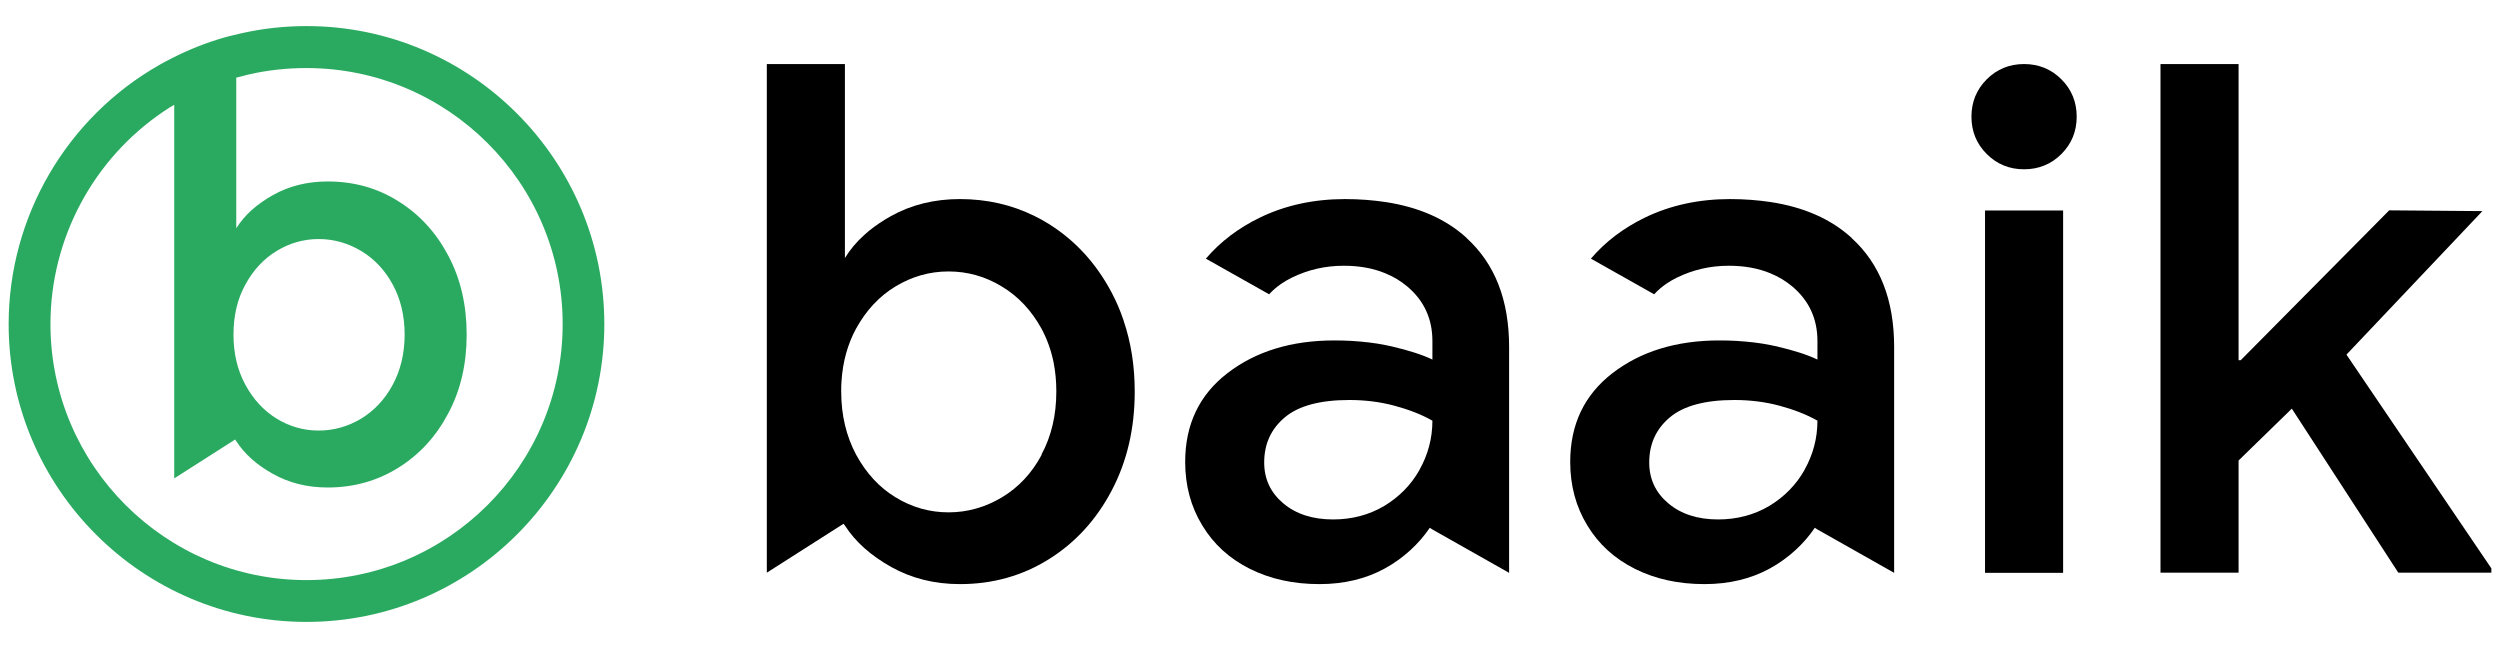 <?xml version="1.0" encoding="UTF-8"?>
<svg id="Layer_1" data-name="Layer 1" xmlns="http://www.w3.org/2000/svg" viewBox="0 0 162 42">
  <defs>
    <style>
      .cls-1 {
        fill: #2aaa60;
      }

      .cls-1, .cls-2 {
        stroke-width: 0px;
      }
    </style>
  </defs>
  <path class="cls-1" d="M19.86,1.69c-1.4,0-2.79.15-4.14.45-.06.01-.12.03-.18.04-.49.11-.97.23-1.44.38-1.16.36-2.27.84-3.34,1.41-.05.03-.11.06-.17.09-.08.05-.16.09-.25.14C4.31,7.62.56,14.06.56,21c0,10.63,8.66,19.3,19.3,19.3s19.3-8.67,19.3-19.3S30.51,1.69,19.86,1.69ZM19.86,37.59c-9.15,0-16.59-7.45-16.59-16.59,0-5.54,2.78-10.7,7.32-13.77.06-.04.12-.08.17-.11.17-.12.35-.23.53-.33v24.21l3.95-2.52.07.11c.54.83,1.33,1.54,2.38,2.12,1.05.59,2.23.88,3.55.88,1.68,0,3.21-.43,4.57-1.28,1.37-.85,2.45-2.03,3.24-3.53.8-1.5,1.19-3.2,1.19-5.1s-.39-3.61-1.19-5.11c-.79-1.5-1.87-2.68-3.24-3.53-1.36-.86-2.89-1.28-4.57-1.28-1.32,0-2.5.29-3.55.88-.52.29-.98.62-1.38.97-.4.36-.73.76-1,1.18V5.03c.14-.03.27-.07.41-.1.14-.04.28-.08.43-.11,1.21-.28,2.46-.41,3.71-.41,9.15,0,16.6,7.43,16.6,16.59s-7.45,16.59-16.6,16.59ZM15.13,21.68c0-1.22.25-2.3.77-3.24.51-.94,1.19-1.67,2.03-2.18s1.75-.77,2.72-.77,1.89.26,2.75.77c.85.51,1.54,1.24,2.05,2.18.51.94.77,2.02.77,3.24s-.26,2.3-.77,3.25c-.51.95-1.2,1.68-2.05,2.2-.86.51-1.77.77-2.75.77s-1.88-.26-2.72-.77c-.84-.52-1.52-1.25-2.03-2.2-.52-.95-.77-2.04-.77-3.25Z"/>
  <path class="cls-2" d="M72.81,20.77c-.21-.63-.47-1.24-.78-1.82-1-1.89-2.36-3.37-4.07-4.44-.3-.19-.61-.36-.92-.51-1.47-.73-3.09-1.1-4.84-1.1-1.66,0-3.15.37-4.46,1.1-.13.07-.26.15-.38.22-.5.31-.96.64-1.36,1.01-.5.45-.92.95-1.25,1.49V4.15h-5.06v32.96l4.97-3.17.1.13c.67,1.04,1.67,1.93,2.99,2.67s2.81,1.11,4.46,1.11c2.12,0,4.04-.54,5.75-1.61,1.72-1.07,3.08-2.56,4.07-4.44,1-1.89,1.5-4.03,1.5-6.42,0-1.66-.24-3.19-.72-4.6ZM67.5,29.47c-.64,1.2-1.51,2.12-2.58,2.76-1.07.64-2.23.97-3.45.97s-2.37-.32-3.43-.97c-1.06-.64-1.91-1.57-2.56-2.76-.64-1.2-.97-2.56-.97-4.1,0-.23,0-.45.02-.67.08-1.26.4-2.4.94-3.4.65-1.18,1.5-2.1,2.56-2.74,1.06-.64,2.2-.97,3.43-.97s2.38.32,3.45.97c1.07.64,1.93,1.56,2.58,2.74.36.67.62,1.39.78,2.17.12.6.18,1.24.18,1.9,0,1.53-.32,2.9-.97,4.1Z"/>
  <path class="cls-2" d="M95.03,15.41c-1.34-1.22-3.09-1.99-5.26-2.32-.81-.12-1.68-.19-2.61-.19-2.02,0-3.87.4-5.52,1.2-1.38.67-2.55,1.55-3.5,2.66l4.1,2.31c.06-.05.47-.58,1.45-1.07,1.06-.52,2.18-.78,3.38-.78,1.01,0,1.91.16,2.7.49.53.22,1.01.5,1.44.87,1.07.91,1.61,2.08,1.61,3.52v1.2c-.64-.31-1.52-.59-2.62-.85-.14-.03-.28-.06-.43-.09-.68-.14-1.41-.22-2.19-.27-.36-.02-.73-.03-1.11-.03-2.79,0-5.1.71-6.93,2.12-1.83,1.41-2.74,3.33-2.74,5.75,0,1.54.37,2.91,1.11,4.12.73,1.21,1.76,2.15,3.08,2.81,1.32.66,2.82.99,4.51.99,1.59,0,3.01-.34,4.23-1.01,1.23-.67,2.24-1.63,2.92-2.64l.17.11,4.97,2.81v-14.64c0-3.04-.92-5.39-2.76-7.06ZM91.99,30.44c-.55.98-1.32,1.76-2.3,2.35-.98.58-2.09.87-3.31.87-1.32,0-2.4-.35-3.22-1.04s-1.24-1.57-1.24-2.65c0-1.2.44-2.17,1.33-2.92.89-.75,2.28-1.13,4.19-1.13,1.01,0,1.99.12,2.92.37.93.25,1.76.57,2.46.97,0,1.13-.28,2.19-.83,3.17Z"/>
  <path class="cls-2" d="M119.98,15.41c-1.34-1.22-3.09-1.99-5.26-2.32-.81-.12-1.68-.19-2.61-.19-2.02,0-3.87.4-5.52,1.2-1.38.67-2.55,1.55-3.5,2.66l4.1,2.31c.06-.05.47-.58,1.45-1.07,1.06-.52,2.18-.78,3.38-.78,1.01,0,1.91.16,2.7.49.53.22,1.01.5,1.44.87,1.07.91,1.61,2.08,1.61,3.52v1.2c-.64-.31-1.52-.59-2.62-.85-.14-.03-.28-.06-.43-.09-.68-.14-1.41-.22-2.19-.27-.36-.02-.73-.03-1.11-.03-2.79,0-5.1.71-6.93,2.12-1.83,1.41-2.74,3.33-2.74,5.75,0,1.54.37,2.91,1.11,4.12.73,1.21,1.76,2.15,3.08,2.81,1.32.66,2.82.99,4.51.99,1.59,0,3.01-.34,4.23-1.01,1.23-.67,2.24-1.63,2.92-2.64l.17.11,4.97,2.81v-14.64c0-3.04-.92-5.39-2.76-7.06ZM116.94,30.44c-.55.98-1.32,1.76-2.3,2.35-.98.58-2.09.87-3.31.87-1.32,0-2.4-.35-3.22-1.04s-1.24-1.57-1.24-2.65c0-1.2.44-2.17,1.33-2.92.89-.75,2.28-1.13,4.19-1.13,1.01,0,1.99.12,2.92.37.93.25,1.76.57,2.46.97,0,1.13-.28,2.19-.83,3.17Z"/>
  <path class="cls-2" d="M128.74,9.98c-.66-.66-.99-1.47-.99-2.42s.33-1.76.99-2.42c.66-.66,1.47-.99,2.42-.99s1.76.33,2.42.99c.66.66.99,1.47.99,2.42s-.33,1.76-.99,2.42c-.66.66-1.47.99-2.42.99s-1.76-.33-2.42-.99Z"/>
  <rect class="cls-2" x="128.63" y="13.64" width="5.06" height="23.48"/>
  <path class="cls-2" d="M160.85,13.69l-8.8,9.29,9.39,13.85v.28h-6.03l-6.9-10.63-3.45,3.36v7.27h-5.06V4.15h5.06v19.19h.14l9.62-9.71,6.04.05Z"/>
</svg>